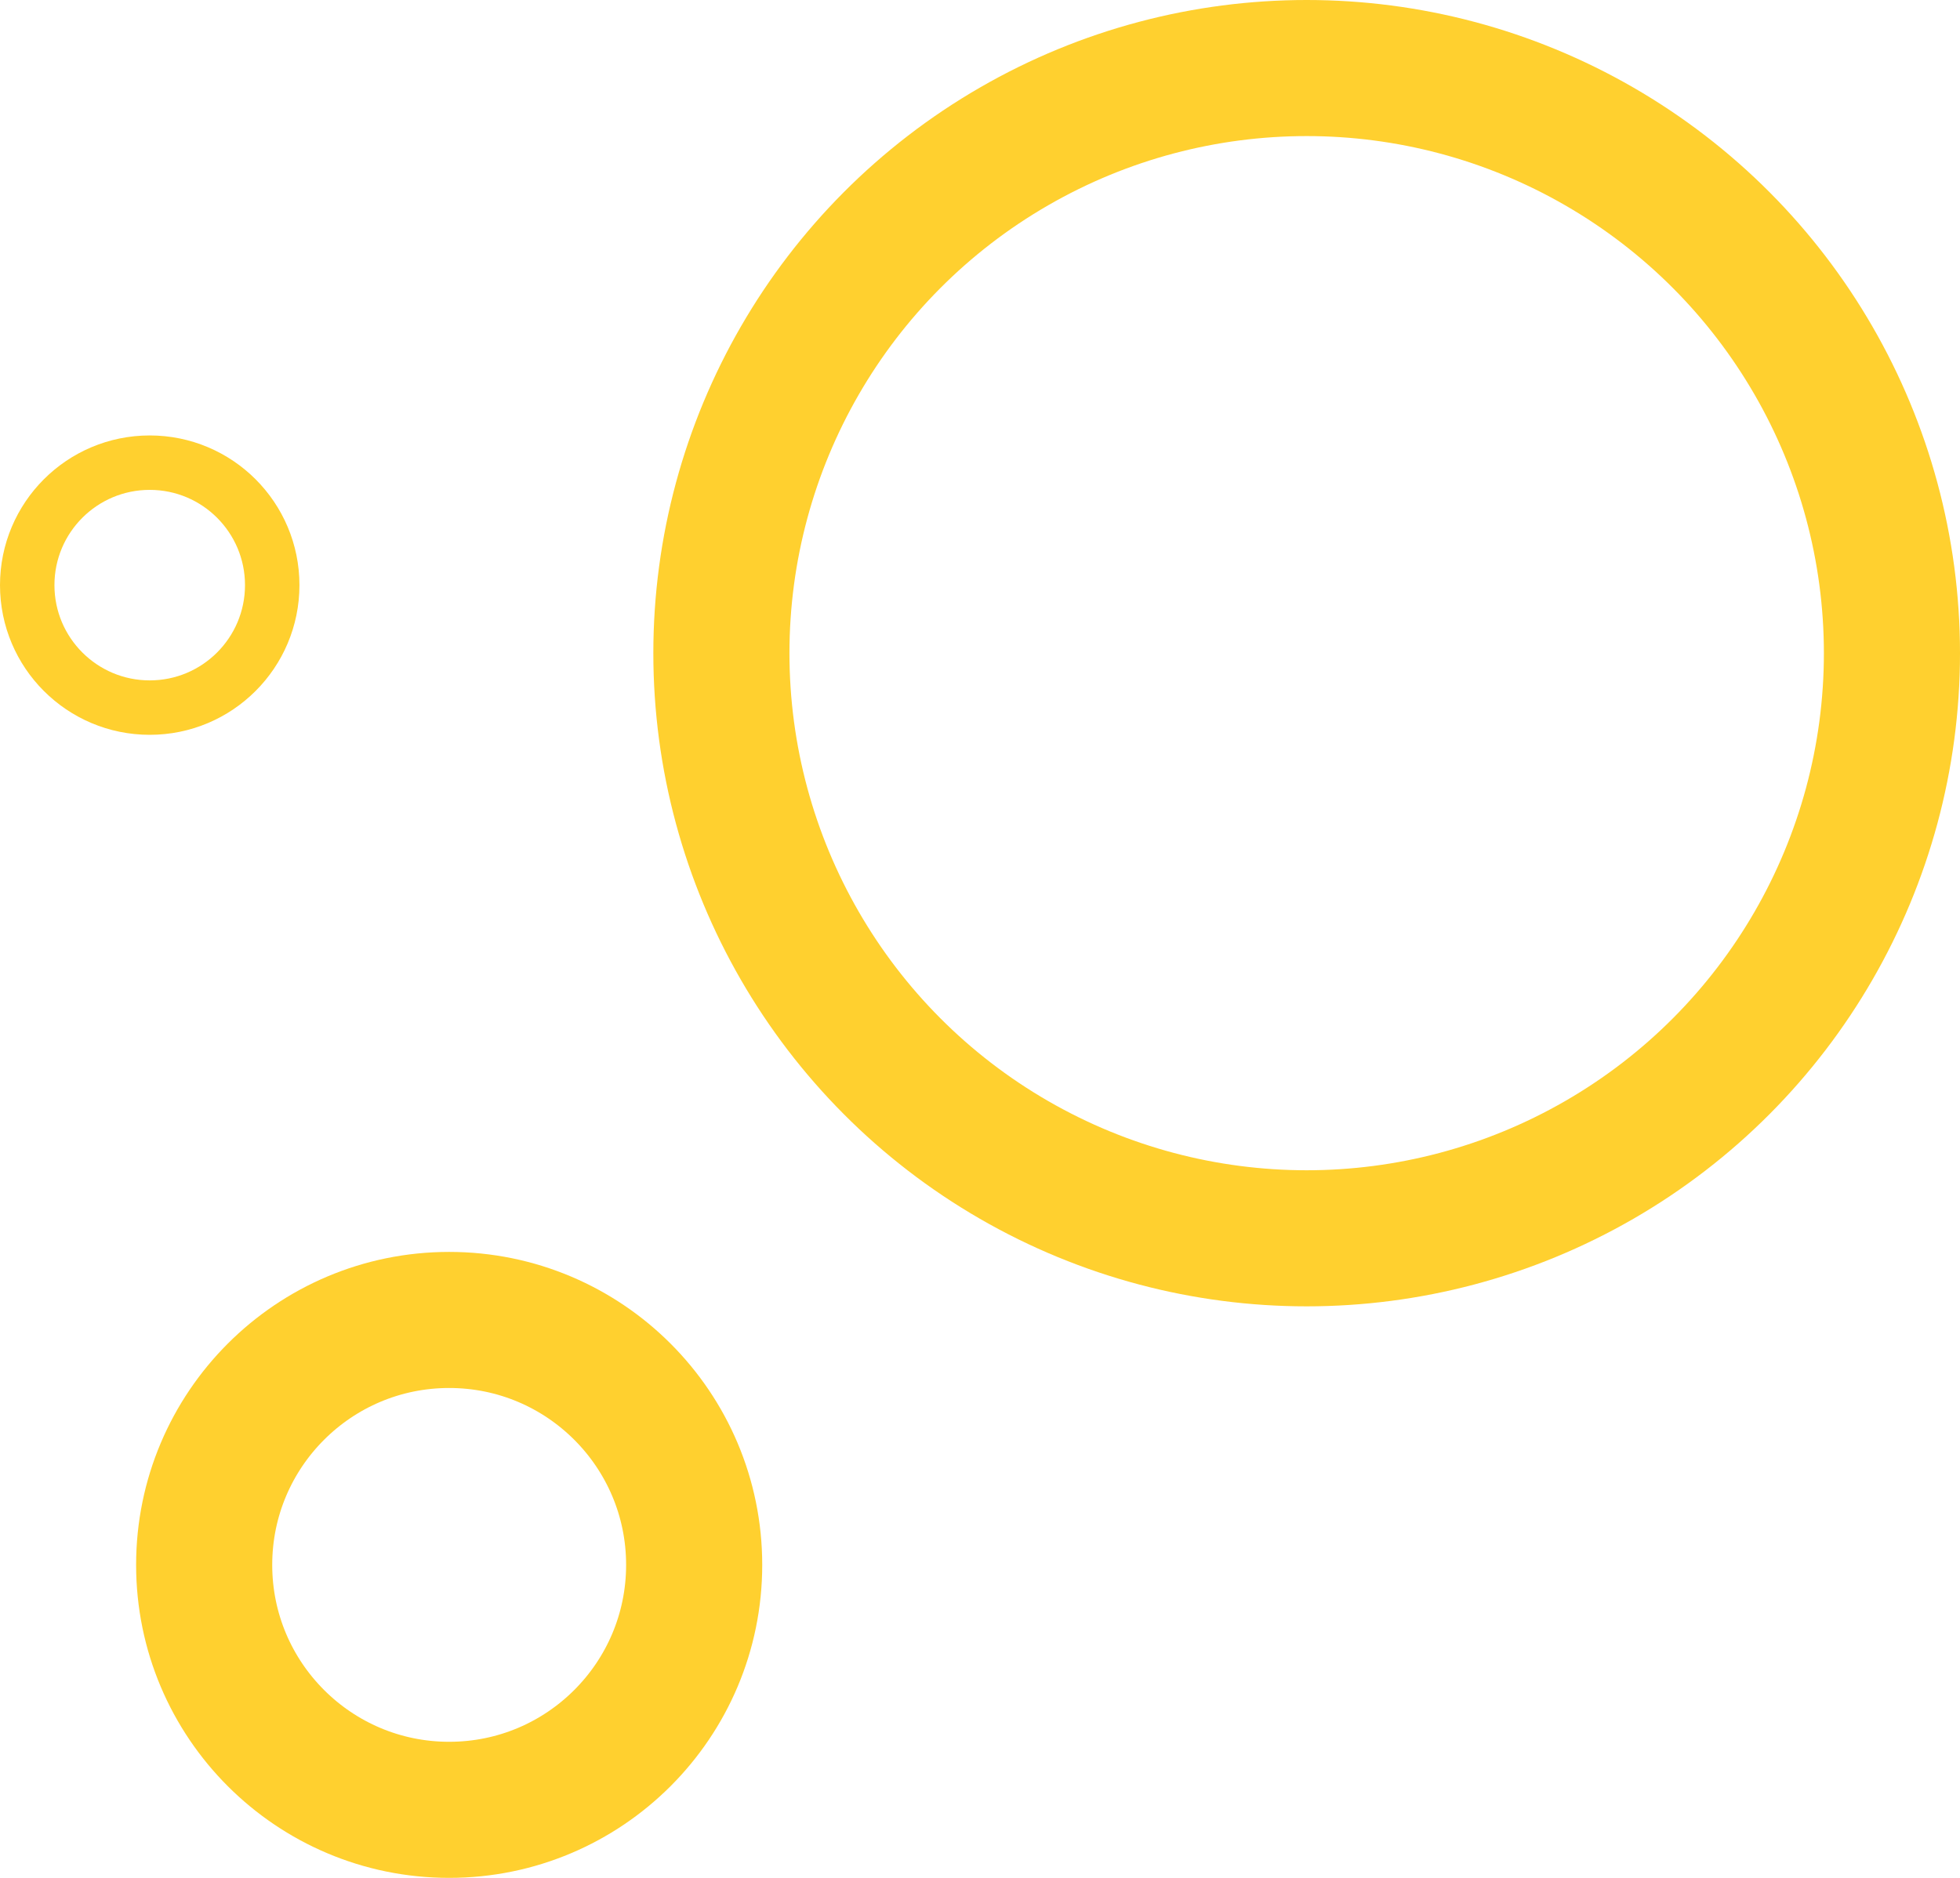 <svg xmlns="http://www.w3.org/2000/svg" width="72" height="69" viewBox="0 0 72 69" fill="none"><circle cx="48" cy="24" r="21.5" stroke="#FFD02F" stroke-width="5"></circle><circle cx="16.5" cy="57.5" r="9" stroke="#FFD02F" stroke-width="5"></circle><circle cx="5.5" cy="21.5" r="4.5" stroke="#FFD02F" stroke-width="2"></circle></svg>